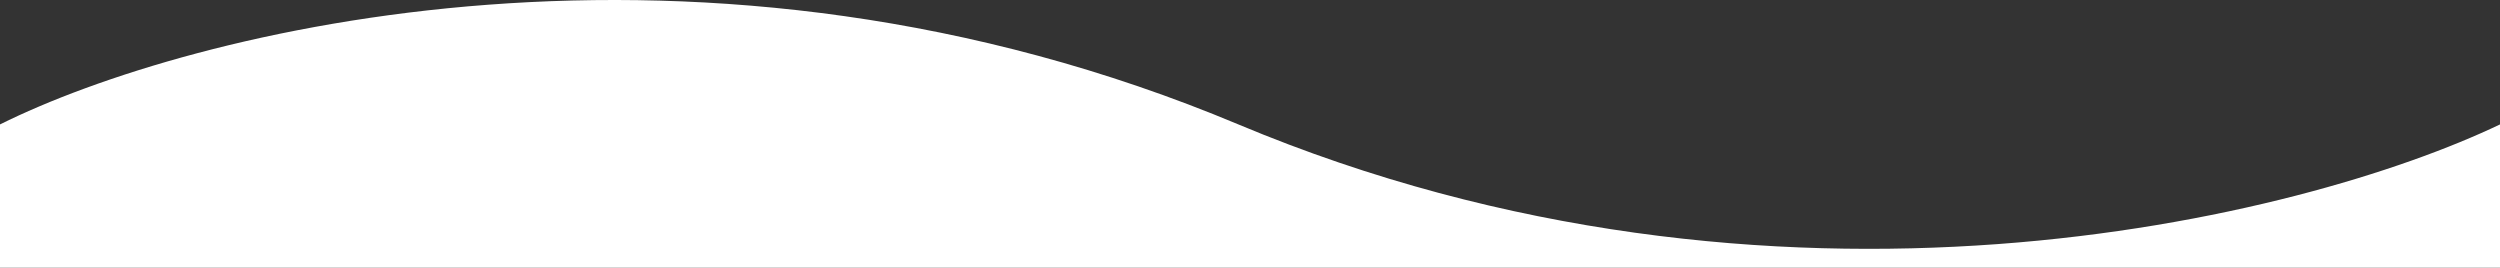 <svg width="1438" height="154" viewBox="0 0 1438 154" fill="none" xmlns="http://www.w3.org/2000/svg">
<rect x="0" y="0" width="1438" height="154" fill="#333333" stroke="none"/>
<path d="M712.315 71.568C403.004 -58.049 108.559 17.561 0 71.568V154H1438V71.568C1324.98 125.575 1021.63 201.185 712.315 71.568Z" fill="white"/>
</svg>

